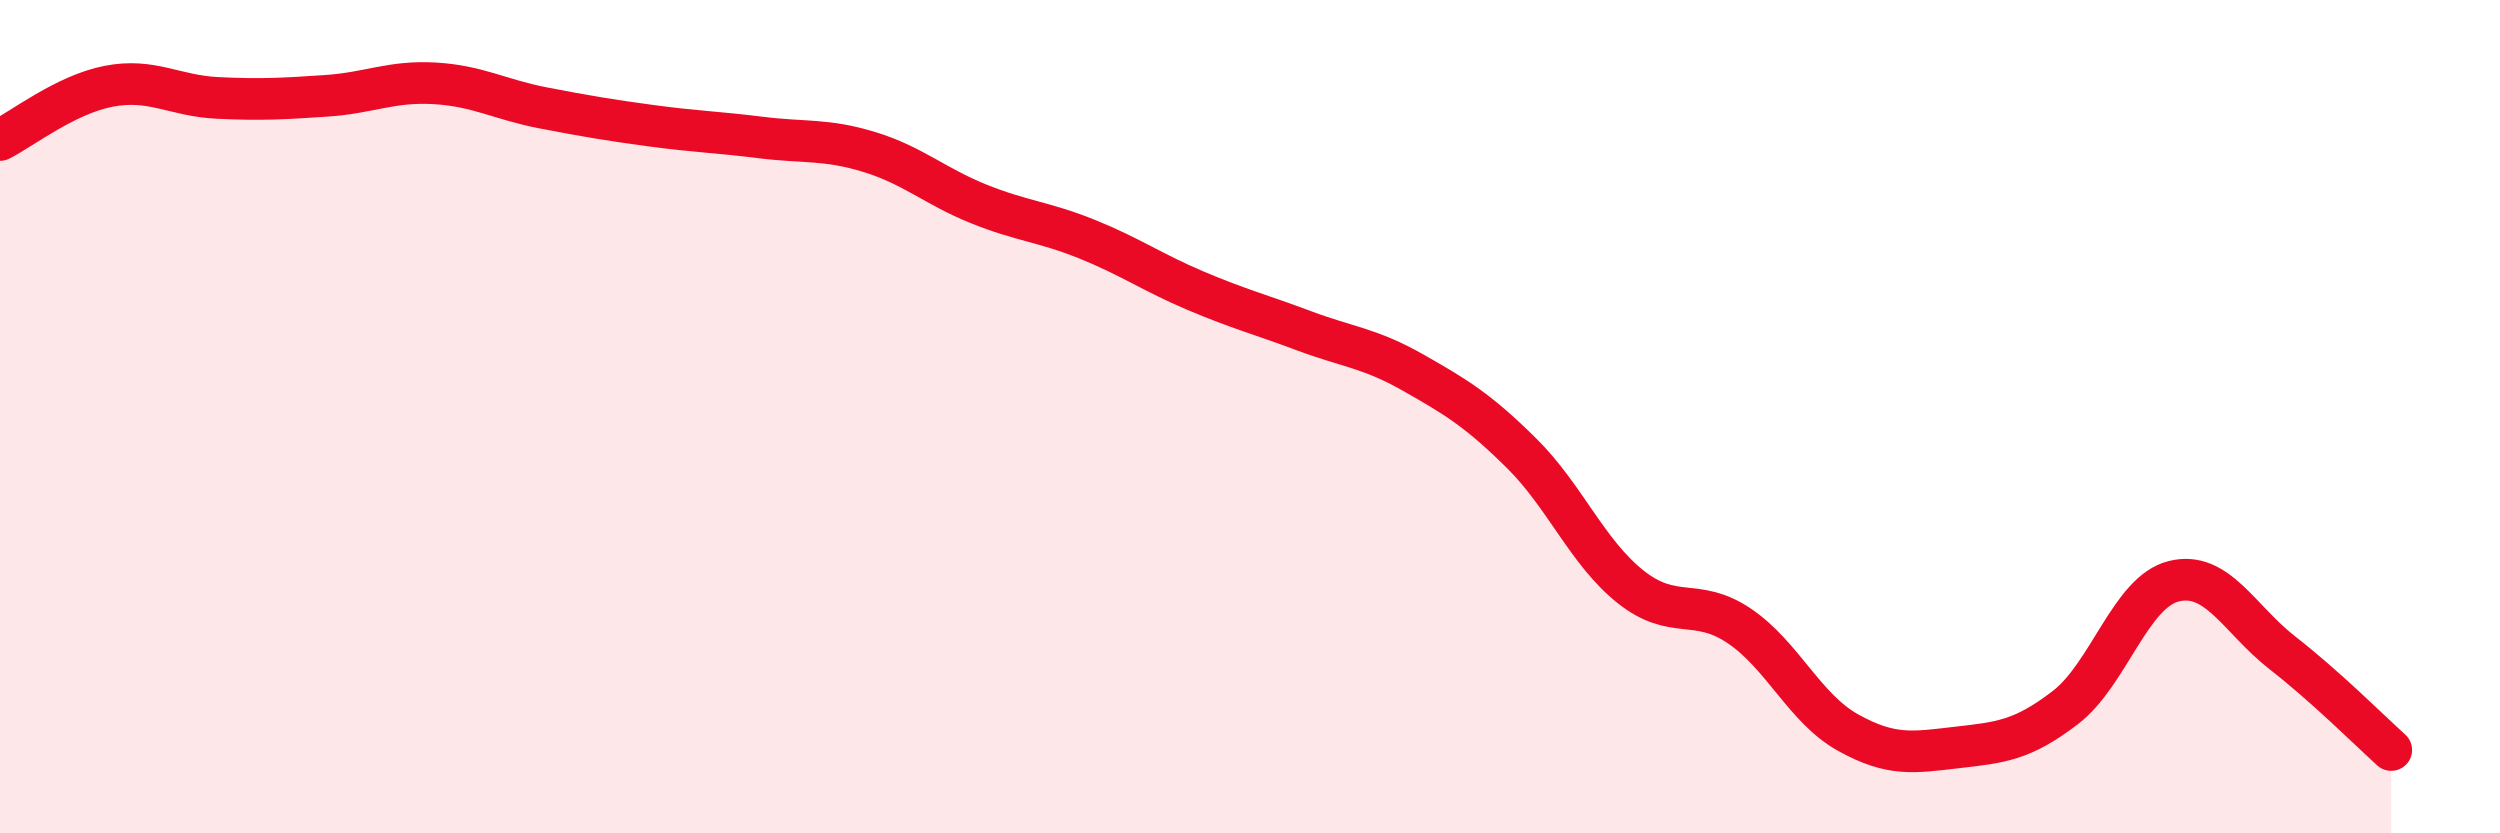 
    <svg width="60" height="20" viewBox="0 0 60 20" xmlns="http://www.w3.org/2000/svg">
      <path
        d="M 0,3.36 C 0.52,3.1 1.57,2.27 2.61,2.07 C 3.65,1.87 4.18,2.3 5.22,2.35 C 6.26,2.4 6.79,2.37 7.83,2.3 C 8.87,2.23 9.39,1.94 10.43,2 C 11.47,2.06 12,2.39 13.04,2.59 C 14.08,2.79 14.61,2.88 15.65,3.02 C 16.69,3.16 17.22,3.17 18.26,3.3 C 19.3,3.43 19.83,3.33 20.87,3.65 C 21.91,3.97 22.44,4.47 23.48,4.89 C 24.52,5.31 25.05,5.32 26.09,5.74 C 27.13,6.16 27.66,6.54 28.7,6.98 C 29.74,7.42 30.26,7.55 31.3,7.94 C 32.34,8.33 32.87,8.35 33.91,8.94 C 34.95,9.53 35.48,9.85 36.52,10.88 C 37.56,11.91 38.09,13.25 39.13,14.08 C 40.17,14.91 40.7,14.32 41.74,15.02 C 42.78,15.72 43.31,17 44.35,17.58 C 45.39,18.16 45.92,18.06 46.96,17.94 C 48,17.82 48.53,17.78 49.57,16.98 C 50.61,16.18 51.13,14.21 52.17,13.95 C 53.21,13.69 53.74,14.86 54.78,15.67 C 55.82,16.48 56.87,17.53 57.39,18L57.39 20L0 20Z"
        fill="#EB0A25"
        opacity="0.1"
        stroke-linecap="round"
        stroke-linejoin="round"
      />
      <path
        d="M 0,3.36 C 0.52,3.1 1.57,2.27 2.61,2.07 C 3.65,1.87 4.18,2.3 5.22,2.35 C 6.26,2.4 6.79,2.37 7.83,2.3 C 8.87,2.23 9.39,1.94 10.43,2 C 11.47,2.06 12,2.39 13.04,2.59 C 14.08,2.79 14.61,2.88 15.65,3.02 C 16.69,3.16 17.22,3.17 18.26,3.3 C 19.3,3.43 19.83,3.33 20.87,3.65 C 21.91,3.97 22.44,4.47 23.48,4.89 C 24.52,5.31 25.05,5.32 26.09,5.74 C 27.13,6.16 27.66,6.54 28.7,6.98 C 29.74,7.42 30.26,7.55 31.3,7.94 C 32.34,8.33 32.87,8.35 33.91,8.94 C 34.95,9.53 35.48,9.85 36.52,10.88 C 37.56,11.91 38.09,13.25 39.13,14.08 C 40.17,14.91 40.7,14.32 41.74,15.02 C 42.78,15.72 43.31,17 44.35,17.58 C 45.39,18.16 45.92,18.06 46.96,17.94 C 48,17.82 48.53,17.78 49.57,16.98 C 50.61,16.18 51.13,14.21 52.17,13.95 C 53.21,13.69 53.74,14.86 54.78,15.67 C 55.82,16.48 56.87,17.53 57.39,18"
        stroke="#EB0A25"
        stroke-width="1"
        fill="none"
        stroke-linecap="round"
        stroke-linejoin="round"
      />
    </svg>
  
